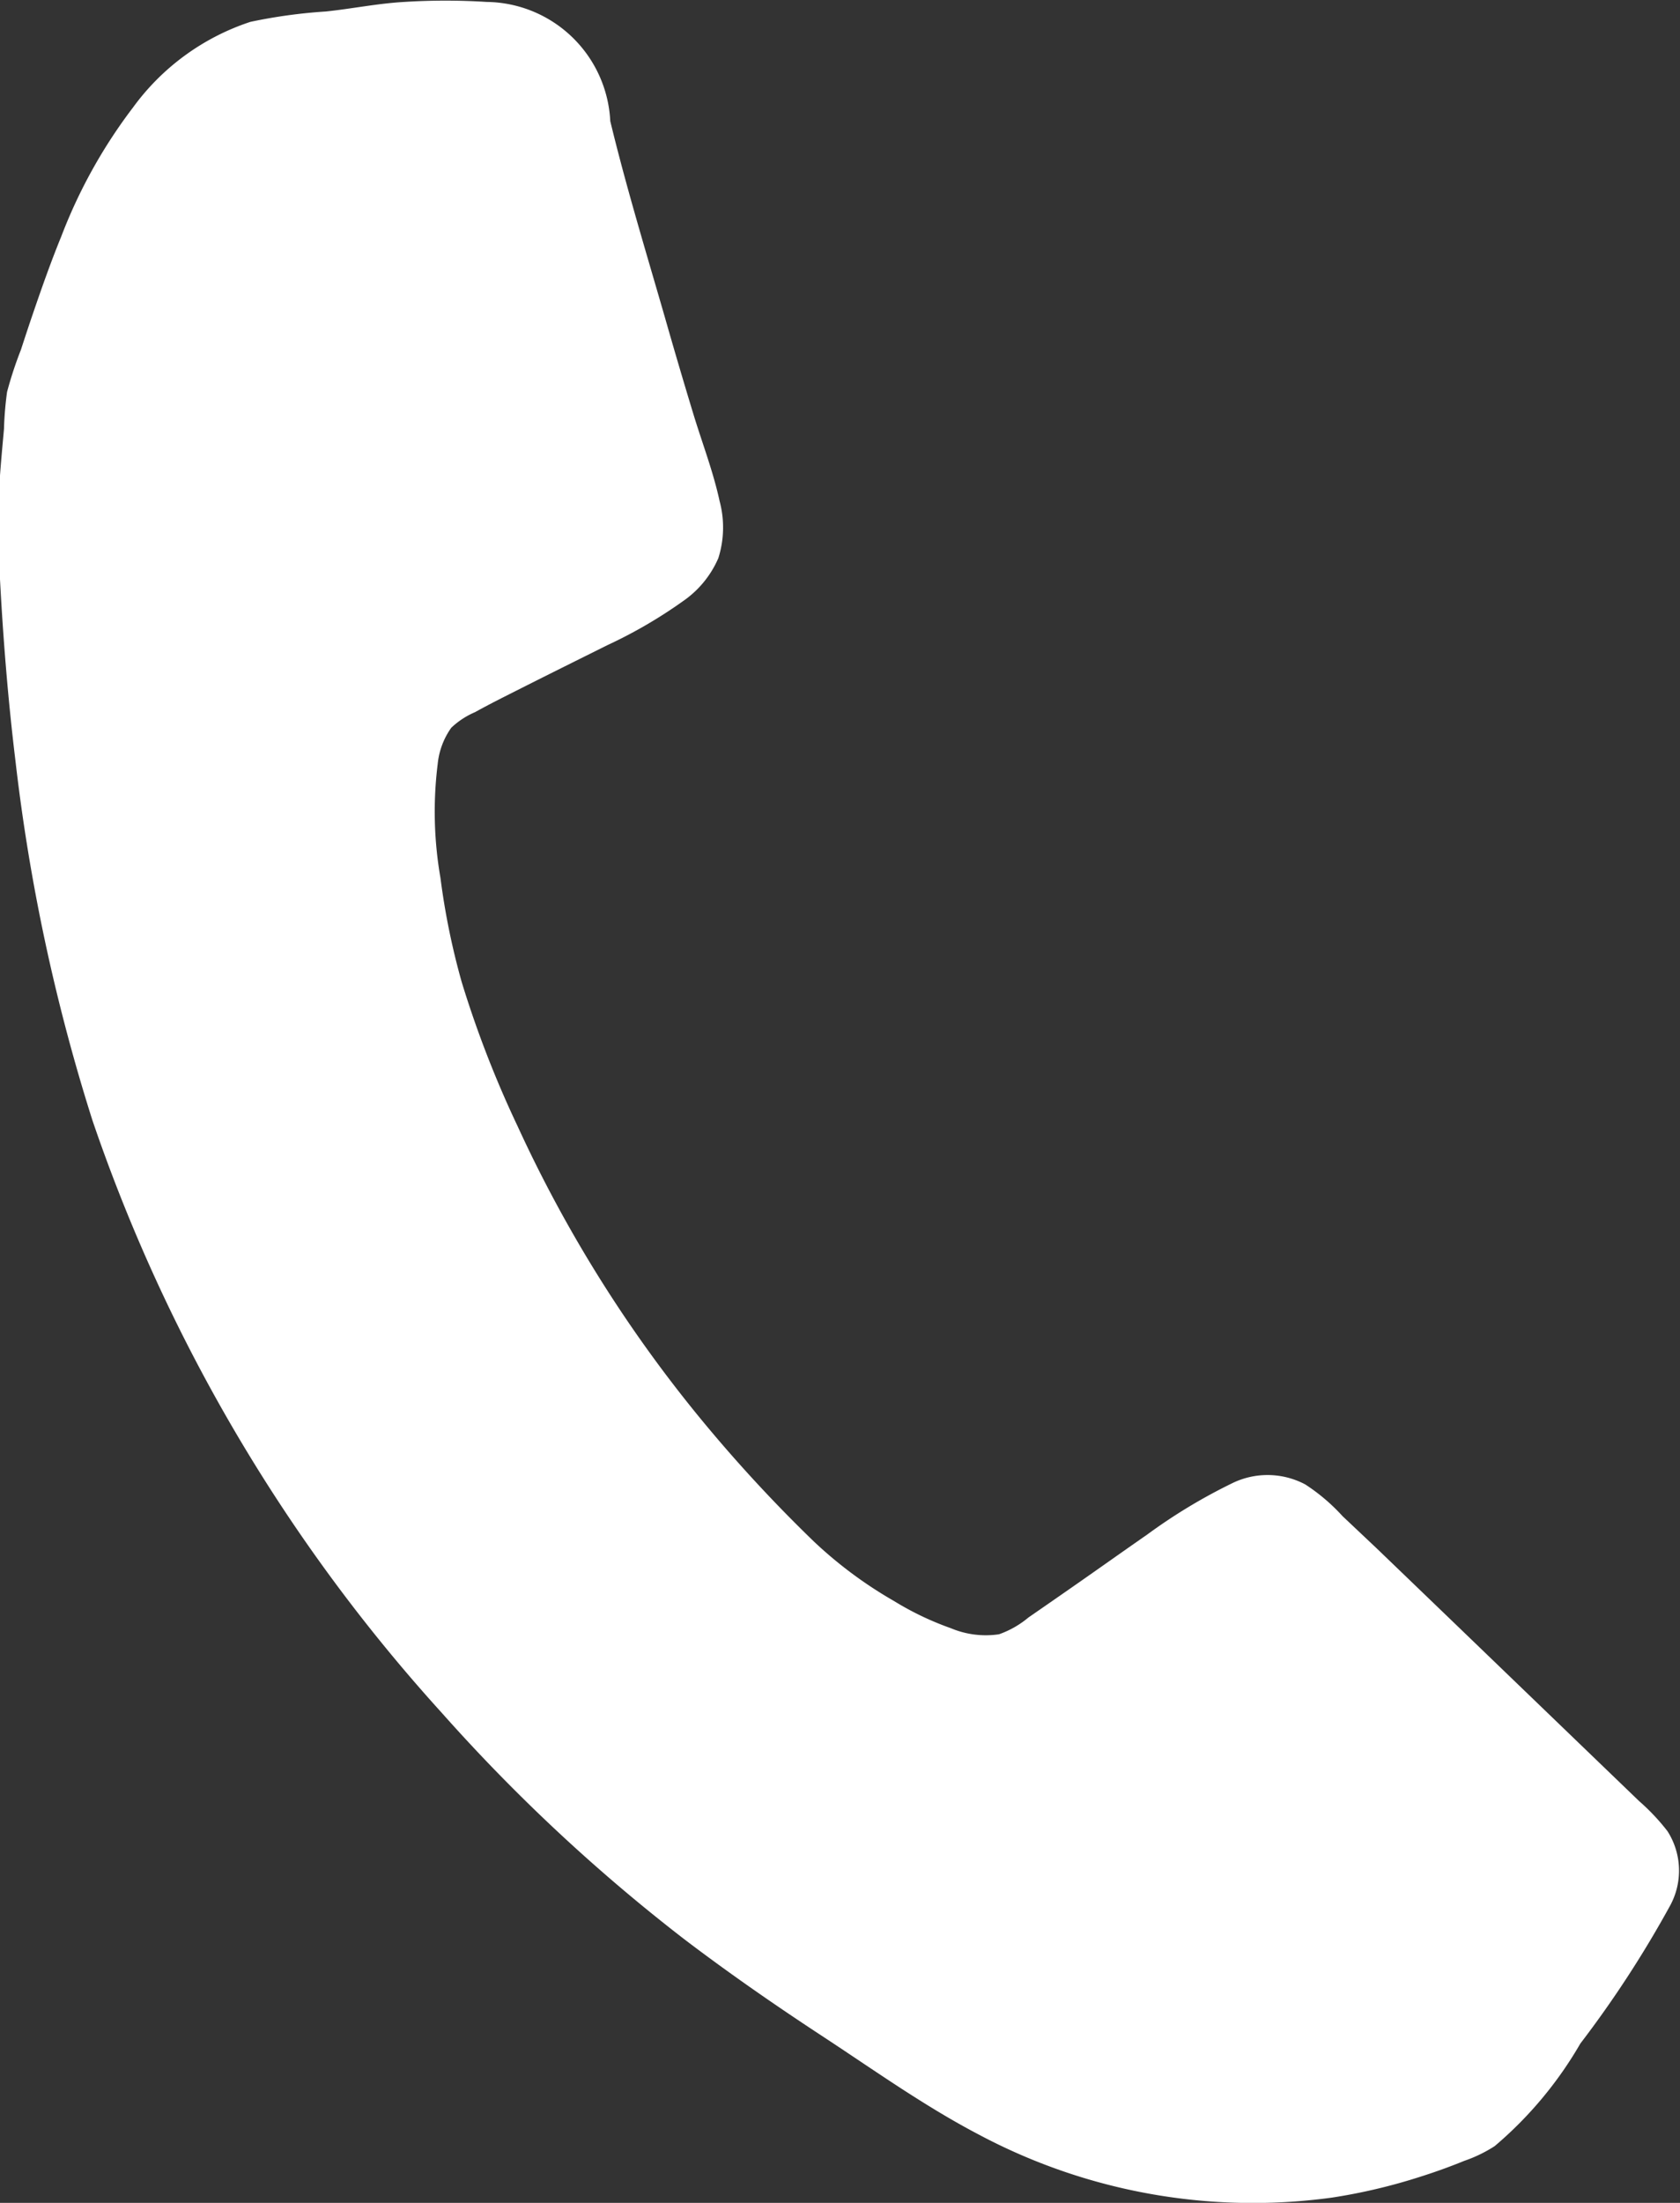 <svg xmlns="http://www.w3.org/2000/svg" width="14.75" height="19.333" viewBox="0 0 14.75 19.333">
  <rect x="0" y="0" width="14.75" height="19.333" fill="#333333" stroke="none"/>
  <path id="Pfad_732" data-name="Pfad 732" d="M454.588,1786.612a1.853,1.853,0,0,0-.249-.264l-.348-.335-1.3-1.252-.656-.631-.3-.283a1.674,1.674,0,0,0-.327-.278.706.706,0,0,0-.649-.007,4.842,4.842,0,0,0-.739.447c-.239.166-.476.335-.714.5-.109.076-.219.152-.329.228a.829.829,0,0,1-.258.147.791.791,0,0,1-.422-.053,2.613,2.613,0,0,1-.5-.239,3.718,3.718,0,0,1-.7-.519,12.838,12.838,0,0,1-1.031-1.121,11.784,11.784,0,0,1-1.574-2.528,9.314,9.314,0,0,1-.49-1.263,6.324,6.324,0,0,1-.187-.916,3.386,3.386,0,0,1-.024-1,.66.66,0,0,1,.119-.317.706.706,0,0,1,.209-.137c.135-.075.273-.143.411-.213.25-.126.5-.25.751-.375a4.159,4.159,0,0,0,.665-.387.884.884,0,0,0,.309-.377.894.894,0,0,0,.011-.5c-.056-.259-.153-.51-.23-.763q-.129-.424-.251-.852c-.165-.572-.339-1.141-.479-1.72a1.1,1.1,0,0,0-1.085-1.046,5.73,5.73,0,0,0-.724,0c-.232.013-.459.06-.69.084a4.591,4.591,0,0,0-.661.091,2.078,2.078,0,0,0-1.03.751,4.54,4.54,0,0,0-.63,1.132c-.09.22-.169.444-.246.669-.037.108-.073.217-.108.325a3.4,3.4,0,0,0-.122.371,3.014,3.014,0,0,0-.027.324c-.013.146-.027.292-.037.438a7.194,7.194,0,0,0,0,.843c.028.546.072,1.092.138,1.635a16.744,16.744,0,0,0,.676,3.154,14.875,14.875,0,0,0,3.068,5.2,15.552,15.552,0,0,0,2.13,1.987c.395.3.805.584,1.222.857.448.294.886.607,1.362.856a5.121,5.121,0,0,0,3.1.553,4.989,4.989,0,0,0,.772-.182q.2-.063.391-.141a1.218,1.218,0,0,0,.266-.129,3.419,3.419,0,0,0,.752-.9,9.568,9.568,0,0,0,.789-1.212A.642.642,0,0,0,454.588,1786.612Z" transform="translate(-439.948 -1770.541)" fill="#fff"/>
</svg>

